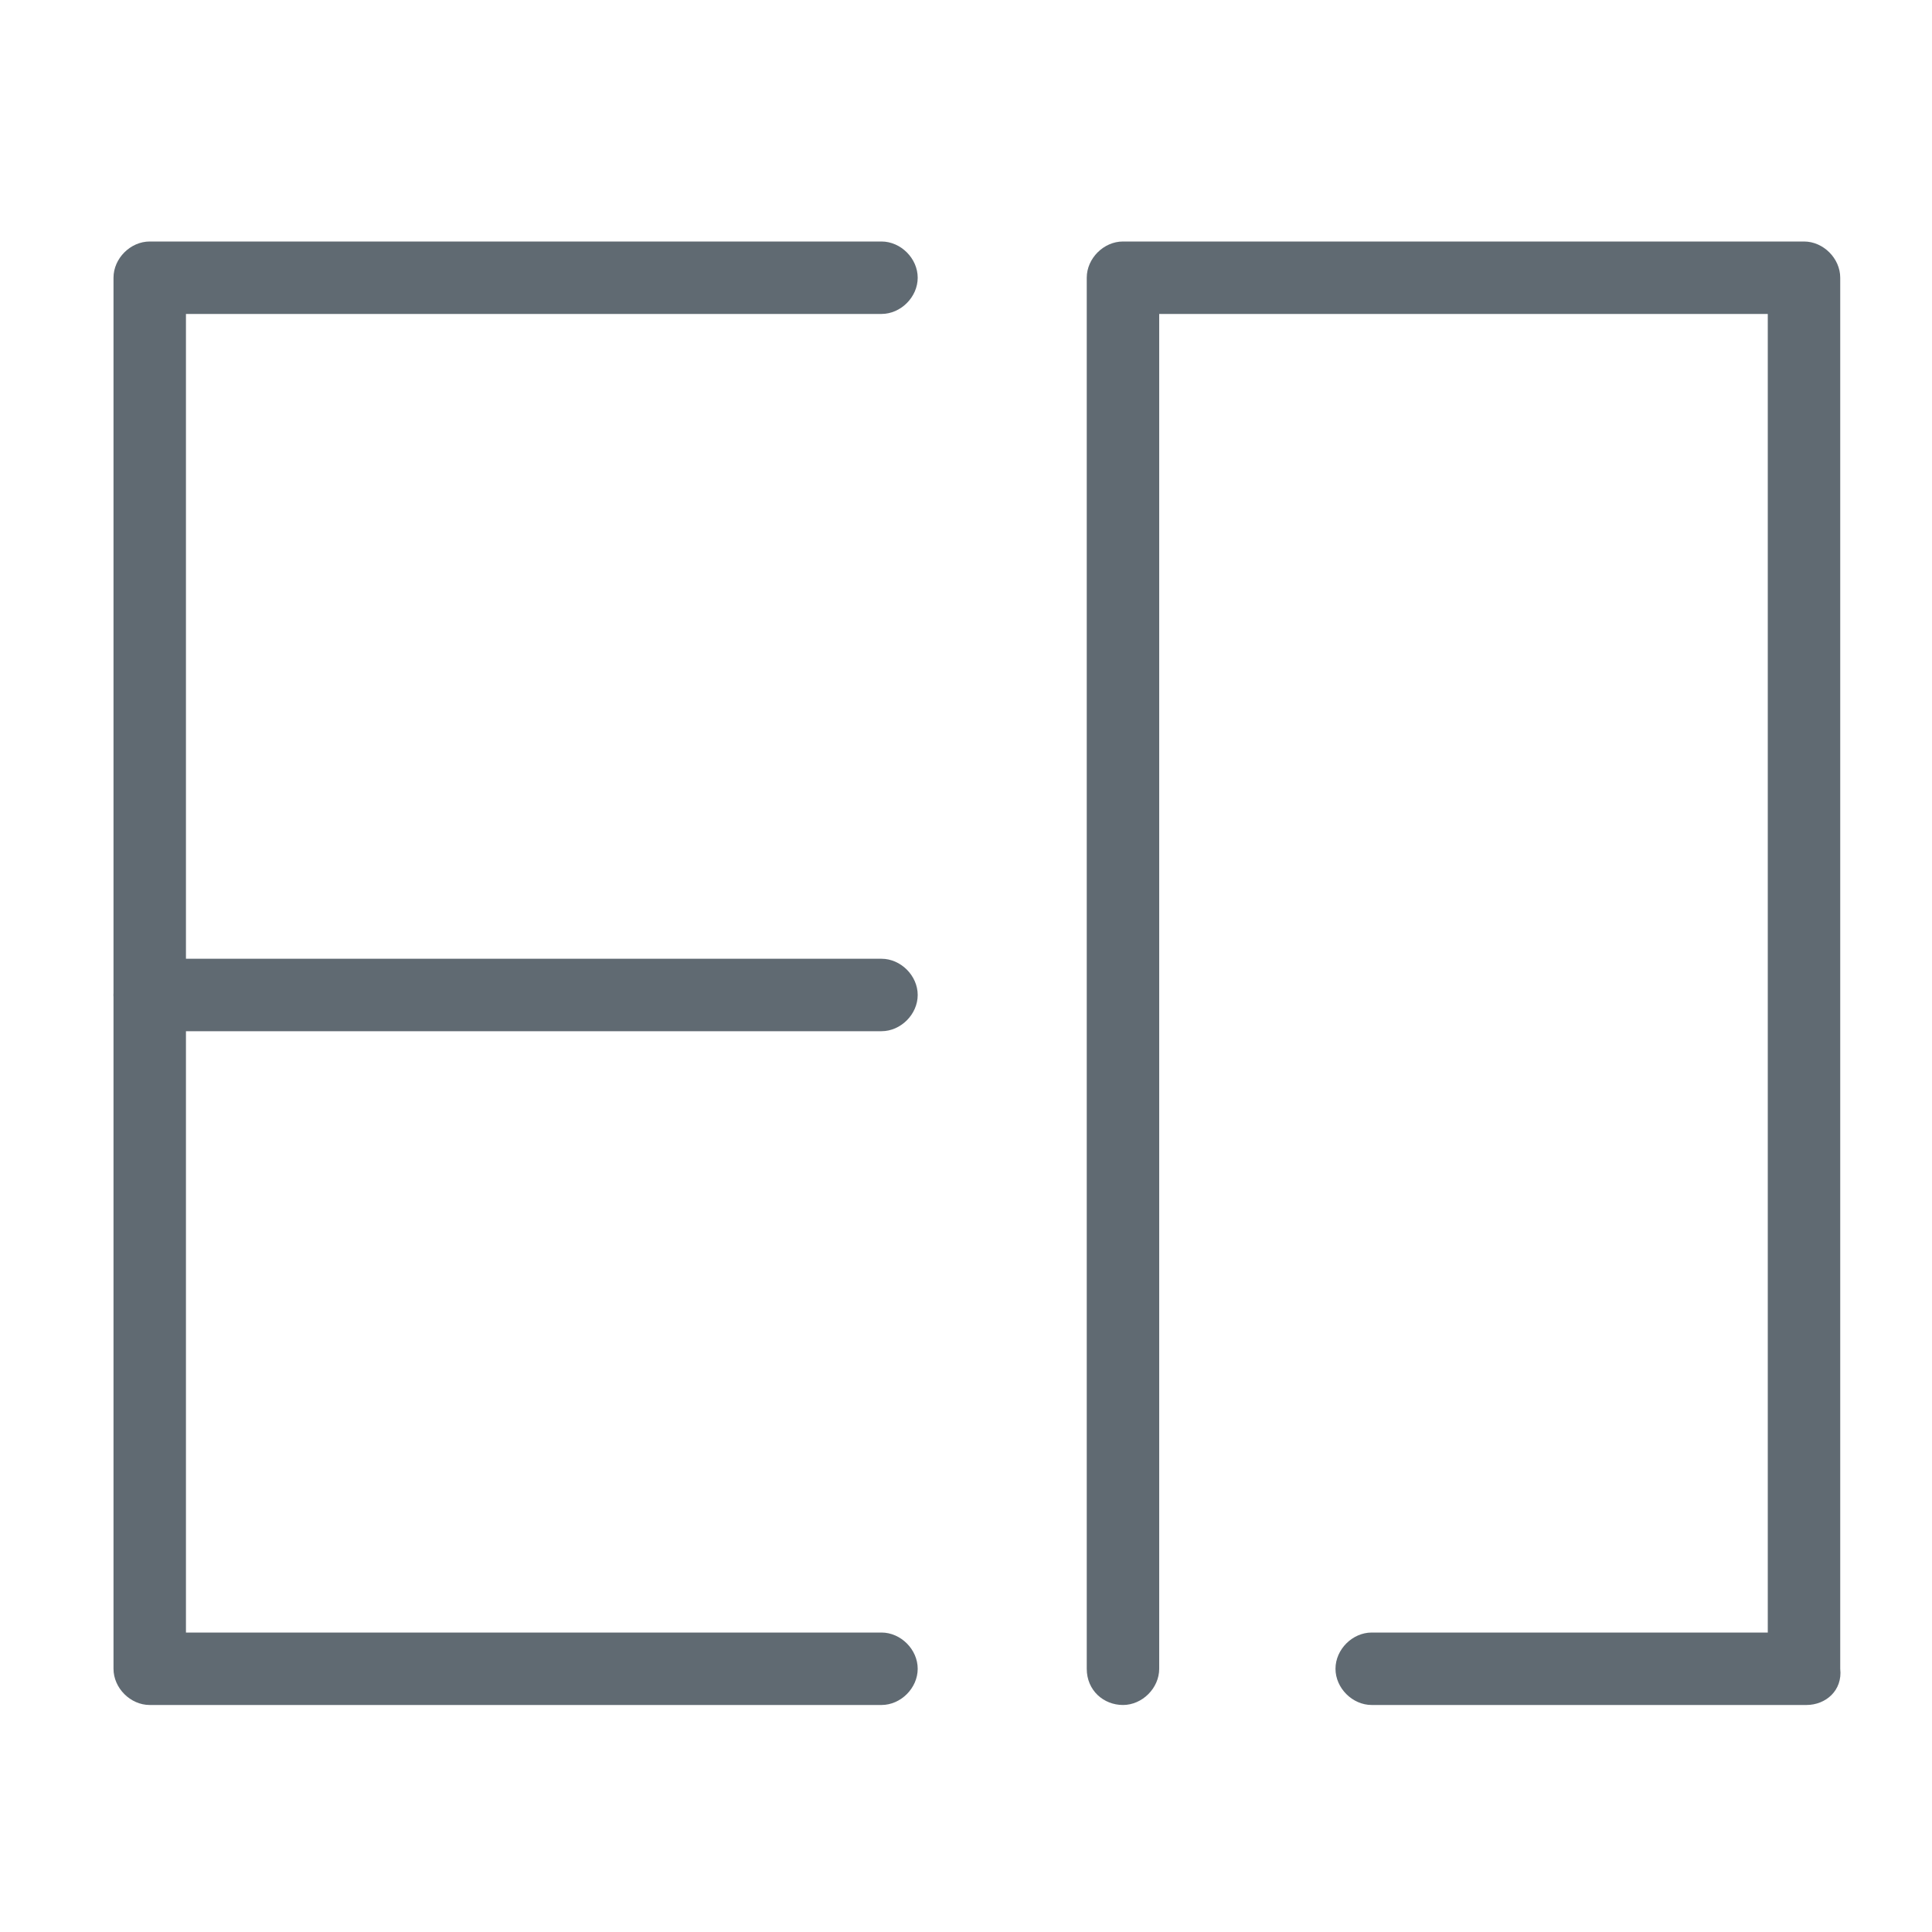 <?xml version="1.0" encoding="utf-8"?>
<!-- Generator: Adobe Illustrator 24.0.0, SVG Export Plug-In . SVG Version: 6.00 Build 0)  -->
<svg version="1.1" id="图层_1" xmlns="http://www.w3.org/2000/svg" xmlns:xlink="http://www.w3.org/1999/xlink" x="0px" y="0px"
	 viewBox="0 0 80 80" style="enable-background:new 0 0 80 80;" xml:space="preserve">
<style type="text/css">
	.st0{fill:none;}
	.st1{fill:#606A72;}
</style>
<title>迁移能力</title>
<g>
	<rect y="0" class="st0" width="80" height="80"/>
	<g>
		<g>
			<path class="st1" d="M36.5,70.6H6.2c-0.8,0-1.5-0.7-1.5-1.5V11.5c0-0.8,0.7-1.5,1.5-1.5h30.3c0.8,0,1.5,0.7,1.5,1.5
				S37.3,13,36.5,13H7.7v54.6h28.8c0.8,0,1.5,0.7,1.5,1.5S37.3,70.6,36.5,70.6z"/>
		</g>
		<g>
			<path class="st1" d="M74.8,70.6H56.8c-0.8,0-1.5-0.7-1.5-1.5s0.7-1.5,1.5-1.5h16.4V13H48v56.1c0,0.8-0.7,1.5-1.5,1.5
				S45,70,45,69.1V11.5c0-0.8,0.7-1.5,1.5-1.5h28.2c0.8,0,1.5,0.7,1.5,1.5v57.6C76.3,70,75.6,70.6,74.8,70.6z"/>
		</g>
		<g>
			<path class="st1" d="M36.5,42.7H6.2c-0.8,0-1.5-0.7-1.5-1.5c0-0.8,0.7-1.5,1.5-1.5h30.3c0.8,0,1.5,0.7,1.5,1.5
				C38,42,37.3,42.7,36.5,42.7z"/>
		</g>
	</g>
</g>
</svg>
